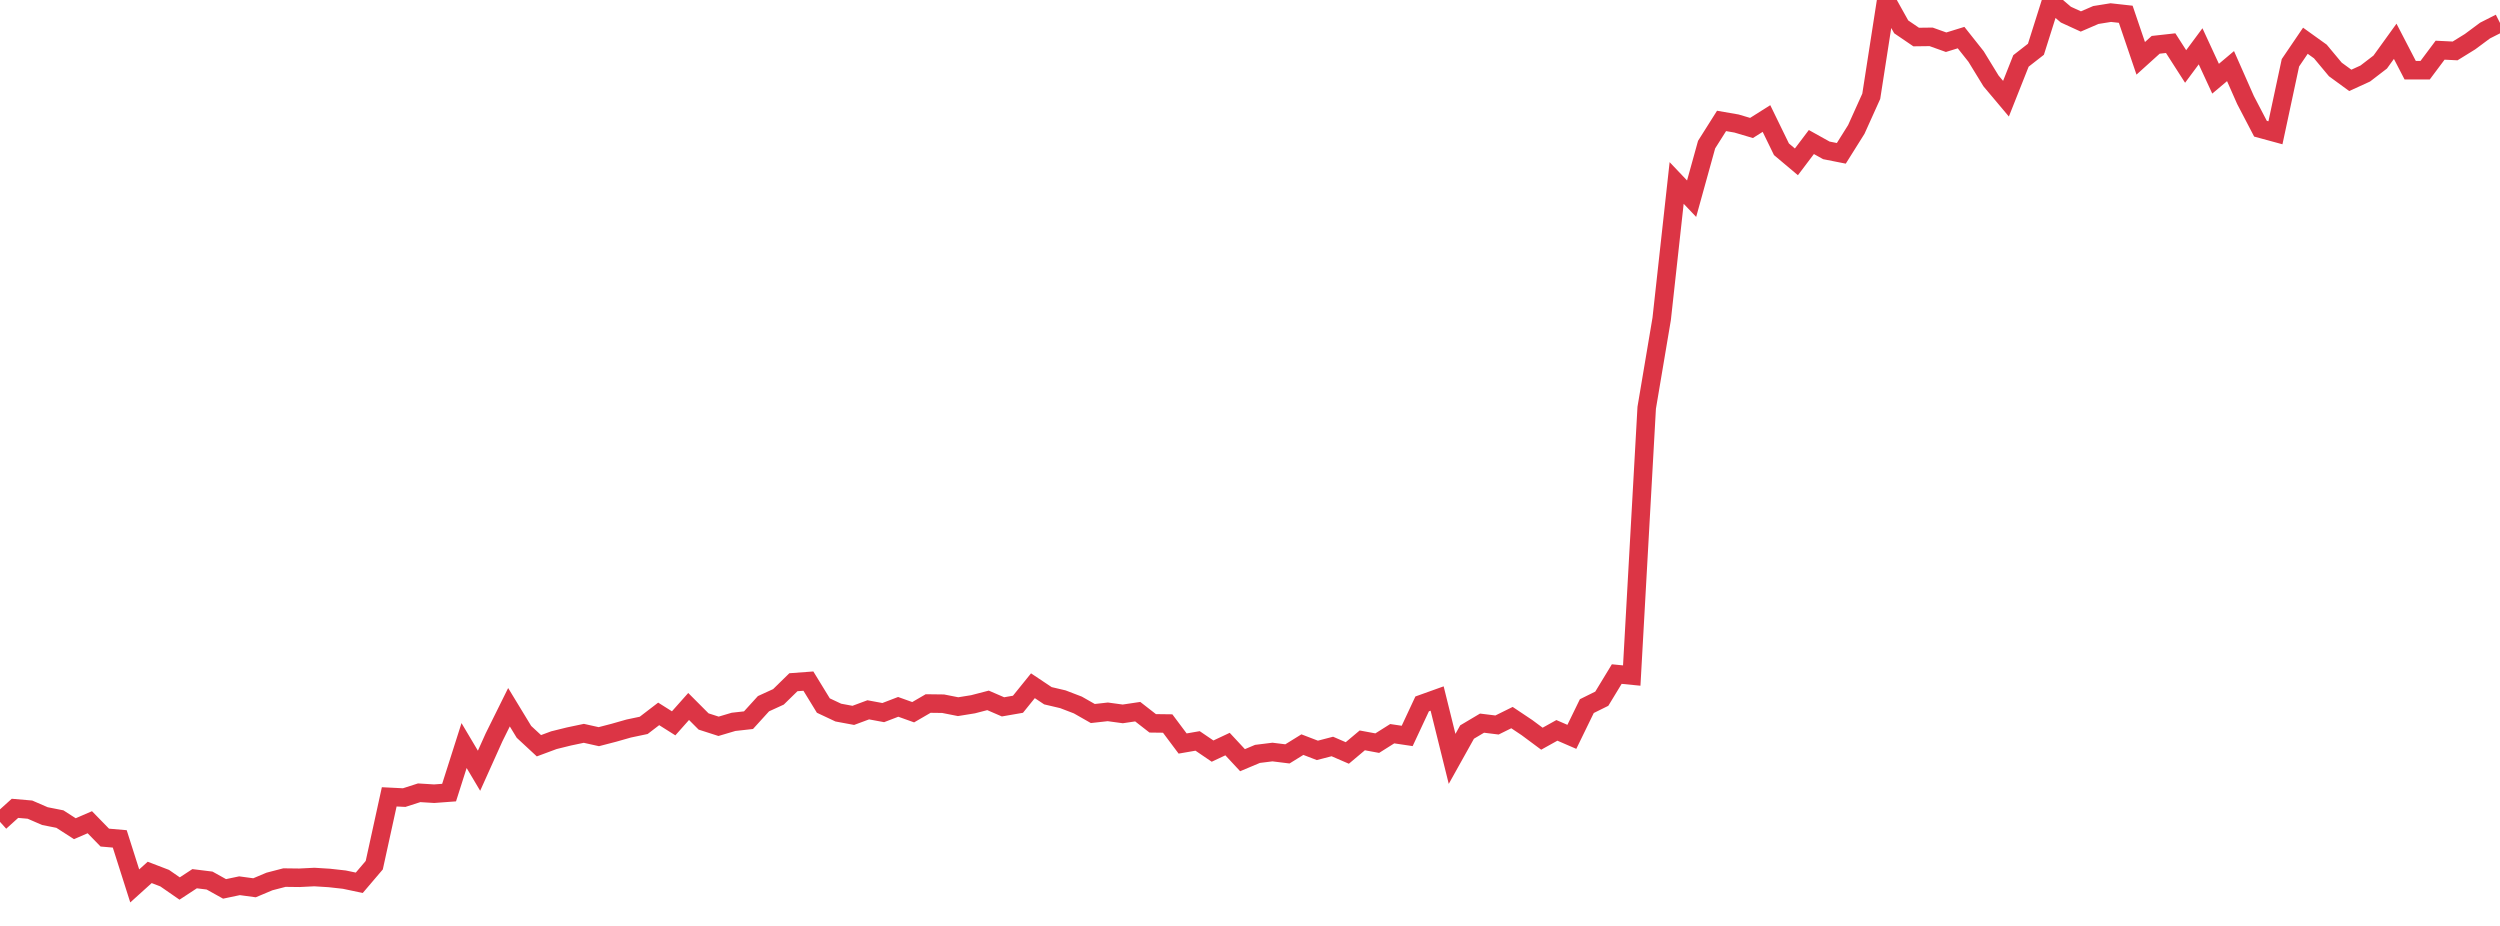 <?xml version="1.0" standalone="no"?>
<!DOCTYPE svg PUBLIC "-//W3C//DTD SVG 1.1//EN" "http://www.w3.org/Graphics/SVG/1.1/DTD/svg11.dtd">
<svg width="135" height="50" viewBox="0 0 135 50" preserveAspectRatio="none" class="sparkline" xmlns="http://www.w3.org/2000/svg"
xmlns:xlink="http://www.w3.org/1999/xlink"><path  class="sparkline--line" d="M 0 44.38 L 0 44.38 L 0.808 43.65 L 1.617 43.72 L 2.425 44.07 L 3.234 44.23 L 4.042 44.75 L 4.85 44.4 L 5.659 45.23 L 6.467 45.3 L 7.275 47.84 L 8.084 47.11 L 8.892 47.42 L 9.701 47.98 L 10.509 47.45 L 11.317 47.55 L 12.126 48 L 12.934 47.83 L 13.743 47.94 L 14.551 47.6 L 15.359 47.39 L 16.168 47.4 L 16.976 47.36 L 17.784 47.41 L 18.593 47.5 L 19.401 47.67 L 20.21 46.72 L 21.018 43.03 L 21.826 43.07 L 22.635 42.81 L 23.443 42.86 L 24.251 42.8 L 25.06 40.26 L 25.868 41.62 L 26.677 39.82 L 27.485 38.19 L 28.293 39.52 L 29.102 40.27 L 29.91 39.97 L 30.719 39.77 L 31.527 39.6 L 32.335 39.78 L 33.144 39.57 L 33.952 39.34 L 34.76 39.17 L 35.569 38.55 L 36.377 39.06 L 37.186 38.15 L 37.994 38.96 L 38.802 39.22 L 39.611 38.98 L 40.419 38.89 L 41.228 38 L 42.036 37.63 L 42.844 36.84 L 43.653 36.78 L 44.461 38.1 L 45.269 38.48 L 46.078 38.63 L 46.886 38.33 L 47.695 38.48 L 48.503 38.17 L 49.311 38.46 L 50.12 37.99 L 50.928 38 L 51.737 38.16 L 52.545 38.03 L 53.353 37.82 L 54.162 38.17 L 54.97 38.03 L 55.778 37.03 L 56.587 37.57 L 57.395 37.76 L 58.204 38.07 L 59.012 38.53 L 59.82 38.44 L 60.629 38.55 L 61.437 38.43 L 62.246 39.06 L 63.054 39.07 L 63.862 40.15 L 64.671 40.01 L 65.479 40.56 L 66.287 40.18 L 67.096 41.05 L 67.904 40.71 L 68.713 40.61 L 69.521 40.71 L 70.329 40.21 L 71.138 40.52 L 71.946 40.31 L 72.754 40.66 L 73.563 39.98 L 74.371 40.13 L 75.18 39.62 L 75.988 39.74 L 76.796 38.01 L 77.605 37.72 L 78.413 40.98 L 79.222 39.53 L 80.03 39.05 L 80.838 39.15 L 81.647 38.75 L 82.455 39.29 L 83.263 39.89 L 84.072 39.44 L 84.88 39.79 L 85.689 38.13 L 86.497 37.73 L 87.305 36.4 L 88.114 36.48 L 88.922 22.02 L 89.731 17.22 L 90.539 9.88 L 91.347 10.73 L 92.156 7.81 L 92.964 6.53 L 93.772 6.67 L 94.581 6.91 L 95.389 6.4 L 96.198 8.06 L 97.006 8.74 L 97.814 7.67 L 98.623 8.12 L 99.431 8.28 L 100.24 6.99 L 101.048 5.2 L 101.856 0 L 102.665 1.45 L 103.473 2 L 104.281 1.99 L 105.09 2.28 L 105.898 2.03 L 106.707 3.05 L 107.515 4.37 L 108.323 5.33 L 109.132 3.29 L 109.94 2.66 L 110.749 0.1 L 111.557 0.79 L 112.365 1.16 L 113.174 0.81 L 113.982 0.68 L 114.79 0.77 L 115.599 3.15 L 116.407 2.42 L 117.216 2.33 L 118.024 3.59 L 118.832 2.5 L 119.641 4.25 L 120.449 3.57 L 121.257 5.4 L 122.066 6.95 L 122.874 7.17 L 123.683 3.39 L 124.491 2.2 L 125.299 2.78 L 126.108 3.75 L 126.916 4.34 L 127.725 3.97 L 128.533 3.35 L 129.341 2.23 L 130.15 3.79 L 130.958 3.79 L 131.766 2.71 L 132.575 2.75 L 133.383 2.25 L 134.192 1.65 L 135 1.24" fill="none" stroke-width="1" stroke="#dc3545"></path></svg>